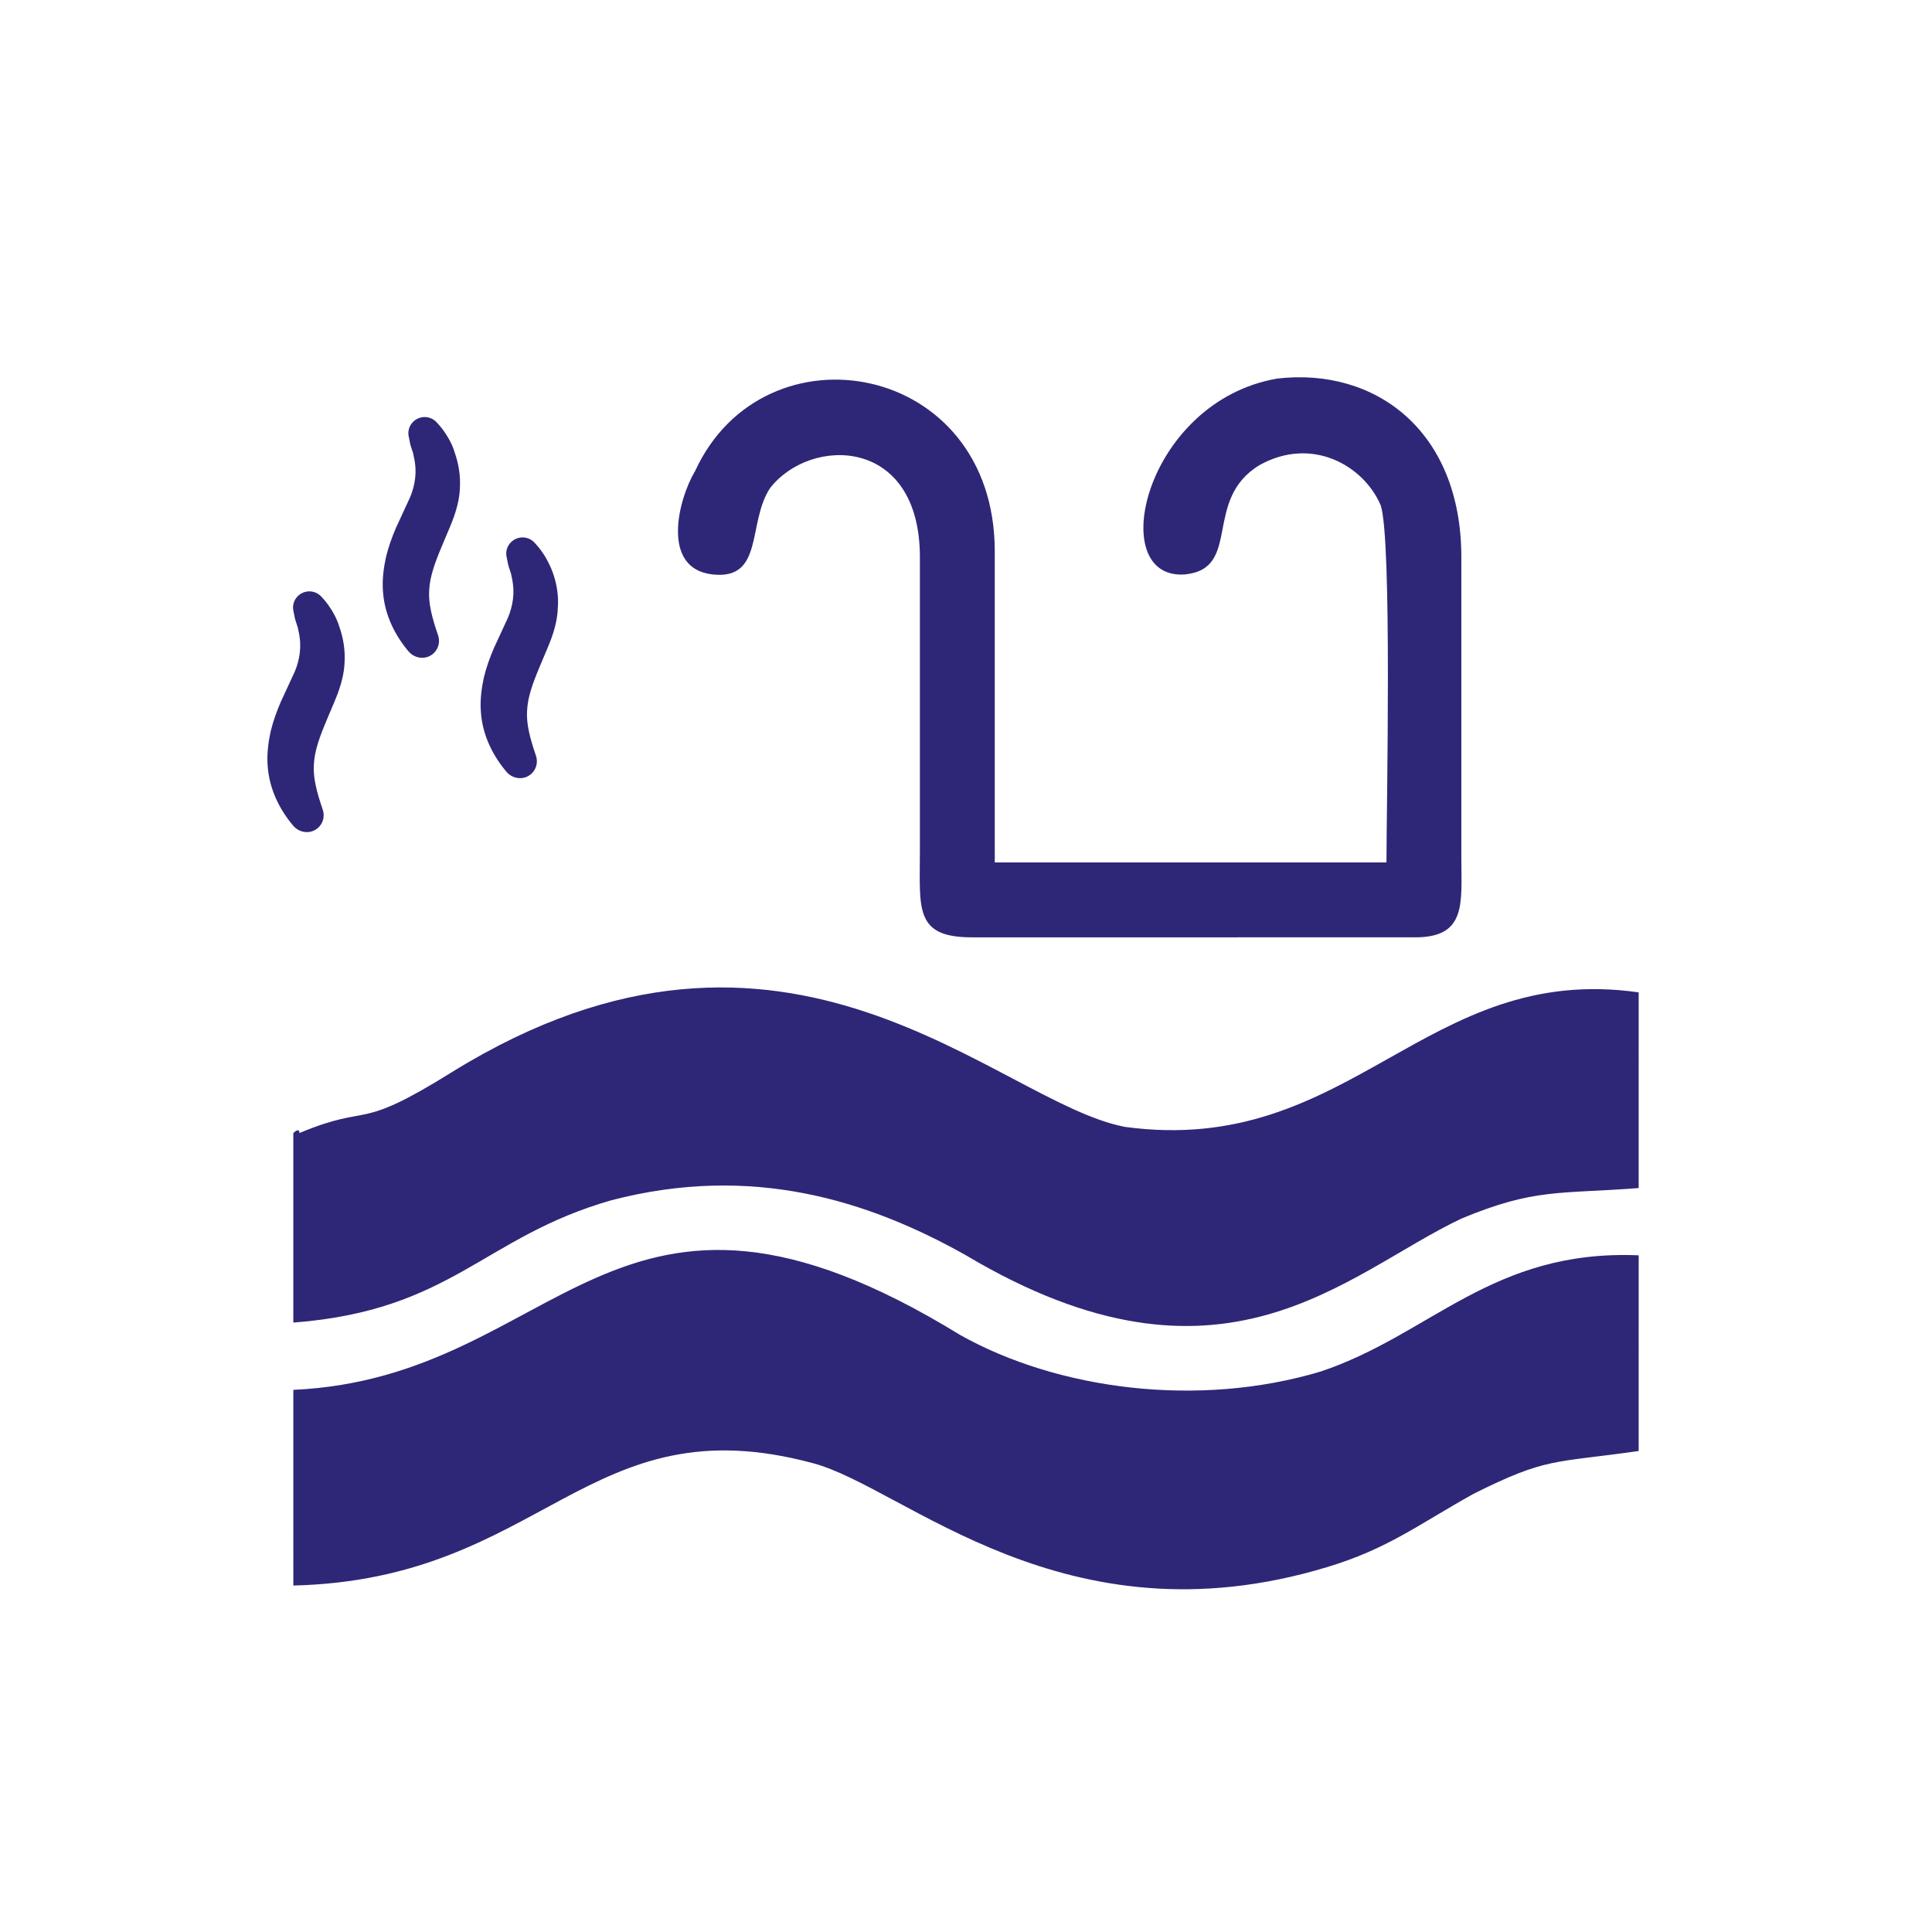 <?xml version="1.0" encoding="utf-8"?>
<!-- Generator: Adobe Illustrator 15.0.0, SVG Export Plug-In . SVG Version: 6.00 Build 0)  -->
<!DOCTYPE svg PUBLIC "-//W3C//DTD SVG 1.1//EN" "http://www.w3.org/Graphics/SVG/1.1/DTD/svg11.dtd">
<svg version="1.1" id="Layer_1" xmlns="http://www.w3.org/2000/svg" xmlns:xlink="http://www.w3.org/1999/xlink" x="0px" y="0px"
	 width="800px" height="800px" viewBox="0 0 800 800" enable-background="new 0 0 800 800" xml:space="preserve">
<g>
	<path fill="#2E2777" d="M678.539,600.83c-35.449,5.064-37.982,2.532-68.368,17.726c-22.789,12.661-35.45,22.789-60.771,30.388
		c-108.884,32.918-174.722-32.919-212.703-43.049c-93.69-25.32-111.415,48.111-215.234,50.645V575.51
		c111.416-5.063,131.673-111.416,276.007-22.79c40.516,22.79,98.756,30.388,149.398,15.193
		c45.579-15.193,70.9-50.644,131.673-48.111L678.539,600.83L678.539,600.83z M678.539,491.947c-32.918,2.531-43.047,0-73.434,12.661
		C556.995,527.396,506.352,583.105,400,519.8c-40.515-22.789-88.626-37.981-146.866-22.789
		c-53.176,15.192-65.836,45.579-131.673,50.645v-78.498c0,0,2.532-2.532,2.532,0c30.386-12.661,22.789,0,63.305-25.321
		c139.271-86.095,225.363,12.66,278.539,22.789c93.69,12.661,124.076-68.368,212.702-55.708V491.947z M605.11,230.708v124.028
		c0,19.082,2.385,33.393-19.082,33.393H402.374c-23.852,0-21.467-11.926-21.467-35.776V230.708
		c0-50.088-45.318-50.088-62.015-28.622c-9.54,14.311-2.385,38.162-23.851,35.776c-21.467-2.385-14.311-31.007-7.155-42.933
		c28.622-62.013,124.028-45.317,124.028,33.393V357.12h162.189c0-21.467,2.387-133.568-2.383-147.879
		c-7.156-16.696-28.624-28.622-50.09-16.696c-23.851,14.311-7.155,42.933-31.007,45.317c-33.392,2.385-16.696-71.554,38.163-81.095
		C569.334,151.997,605.11,178.234,605.11,230.708z"/>
</g>
<g>
	<path fill="#2E2777" d="M137.602,253.064c-1.338-2.141-2.409-3.747-4.55-6.022c-1.606-1.74-4.015-2.542-6.424-2.008
		c-3.613,0.804-6.021,4.417-5.085,8.164l0.536,2.676c0.133,0.803,0.803,2.543,1.204,3.881c0.268,1.472,0.669,2.811,0.803,4.283
		c0.402,2.81,0.268,5.621-0.268,8.297c-0.535,2.677-1.338,5.085-2.81,8.03l-4.818,10.438c-1.606,3.747-3.078,7.761-4.148,12.178
		c-0.937,4.417-1.606,9.368-1.205,14.186c0.669,9.902,5.219,18.467,10.706,24.891c1.874,2.142,4.952,3.078,7.761,2.142
		c3.748-1.339,5.621-5.354,4.283-9.101l-0.134-0.401c-2.275-6.692-3.881-12.713-3.479-18.201c0.267-5.487,2.274-11.107,5.085-17.799
		c1.338-3.345,2.944-6.825,4.416-10.572c1.606-4.148,3.078-9.1,3.212-14.051c0.268-4.952-0.535-9.903-2.141-14.454
		C139.877,257.347,138.806,255.072,137.602,253.064z"/>
	<path fill="#2E2777" d="M185.352,180.881c-1.338-2.142-2.409-3.748-4.55-6.023c-1.606-1.739-4.015-2.542-6.423-2.007
		c-3.613,0.804-6.022,4.417-5.085,8.164l0.535,2.676c0.134,0.804,0.803,2.543,1.205,3.881c0.268,1.472,0.669,2.811,0.803,4.283
		c0.402,2.81,0.268,5.621-0.268,8.297c-0.535,2.677-1.338,5.085-2.81,8.03l-4.818,10.438c-1.606,3.747-3.078,7.761-4.149,12.178
		c-0.937,4.417-1.605,9.368-1.204,14.185c0.669,9.903,5.22,18.467,10.706,24.892c1.873,2.141,4.951,3.078,7.762,2.141
		c3.747-1.338,5.621-5.353,4.282-9.1l-0.134-0.402c-2.275-6.69-3.881-12.712-3.479-18.2c0.268-5.486,2.275-11.107,5.085-17.798
		c1.338-3.345,2.944-6.825,4.417-10.572c1.606-4.148,3.078-9.1,3.211-14.052c0.268-4.951-0.536-9.902-2.141-14.452
		C187.627,185.029,186.557,182.888,185.352,180.881z"/>
	<path fill="#2E2777" d="M228.965,237.282c-0.803-2.275-1.873-4.416-3.077-6.557c-1.339-2.141-2.409-3.747-4.551-6.021
		c-1.606-1.74-4.015-2.543-6.423-2.008c-3.613,0.803-6.021,4.416-5.085,8.163l0.536,2.677c0.133,0.803,0.802,2.542,1.204,3.881
		c0.268,1.472,0.669,2.81,0.803,4.282c0.402,2.811,0.267,5.621-0.269,8.297c-0.534,2.676-1.337,5.085-2.81,8.029l-4.817,10.438
		c-1.606,3.747-3.078,7.762-4.148,12.178c-0.937,4.417-1.605,9.368-1.204,14.186c0.668,9.902,5.219,18.467,10.706,24.891
		c1.873,2.142,4.951,3.078,7.762,2.142c3.747-1.339,5.621-5.354,4.282-9.101l-0.133-0.401c-2.275-6.692-3.881-12.713-3.48-18.2
		c0.268-5.487,2.275-11.107,5.085-17.799c1.339-3.345,2.944-6.825,4.417-10.572c1.606-4.149,3.078-9.1,3.212-14.051
		C231.374,246.784,230.572,241.833,228.965,237.282z"/>
</g>
</svg>
